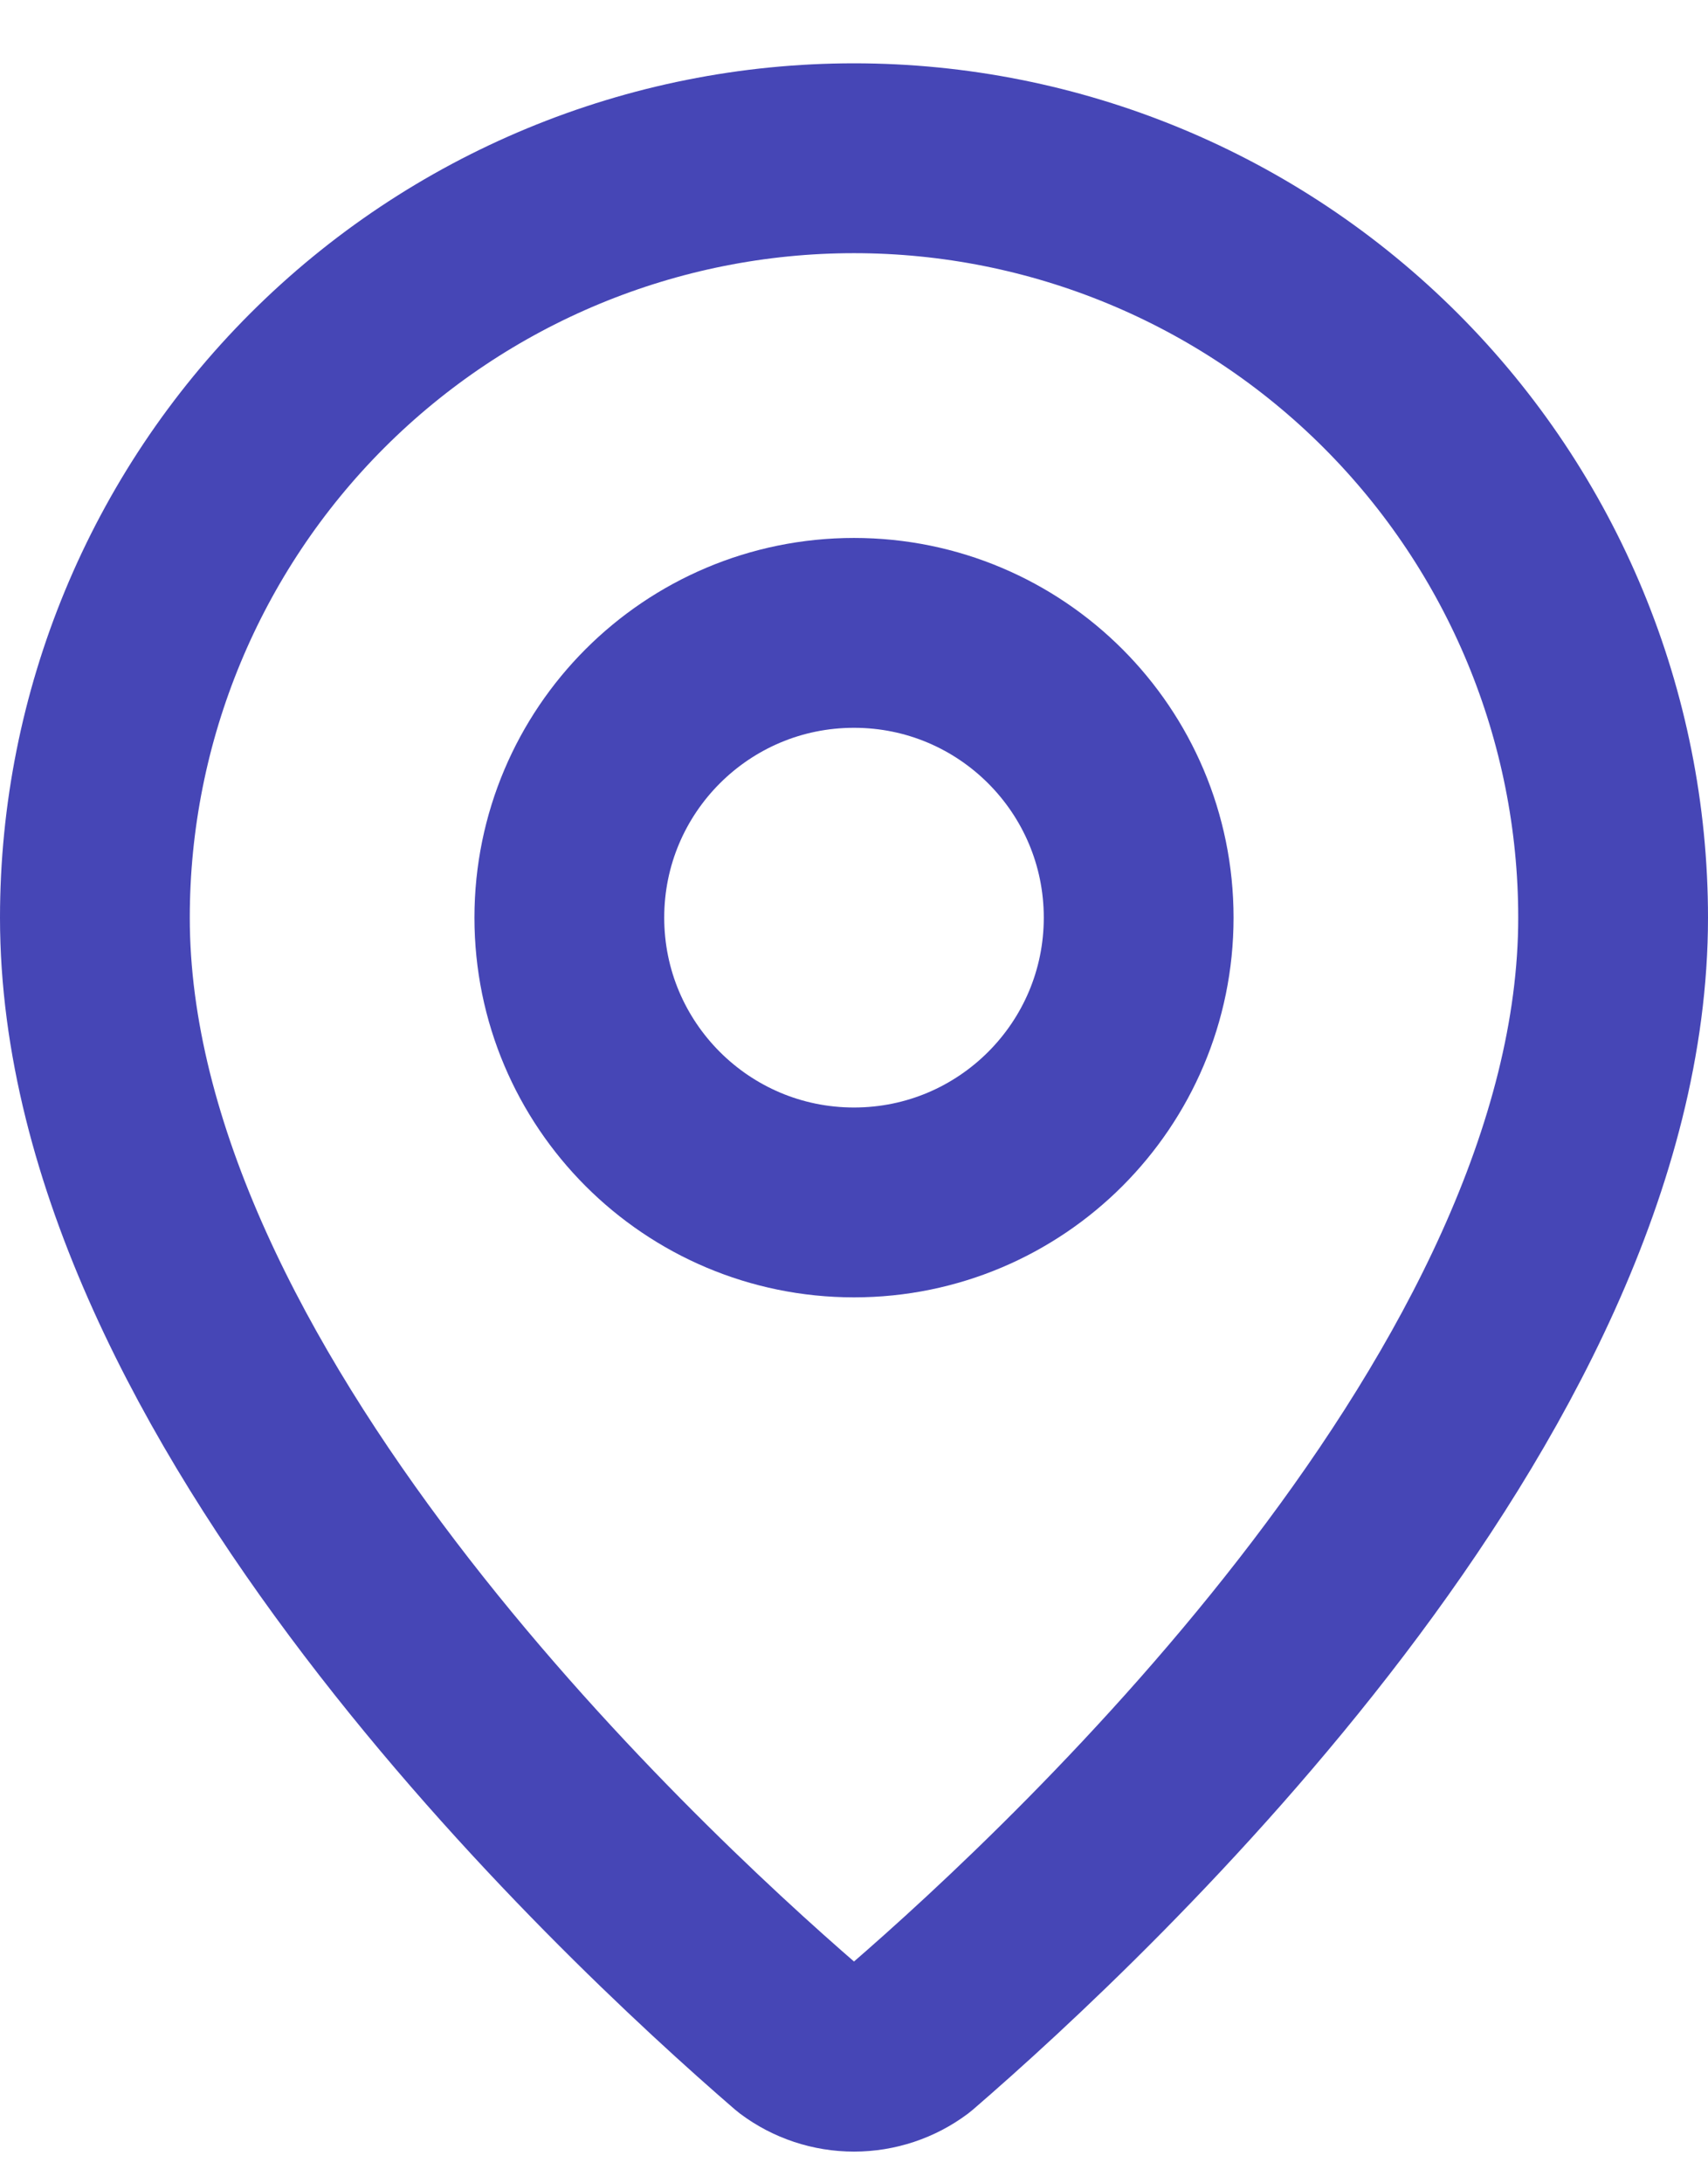 <svg width="18" height="23" viewBox="0 0 18 23" fill="none" xmlns="http://www.w3.org/2000/svg">
<path d="M17 9.667C17 14.66 11.461 19.86 9.601 21.466C9.428 21.596 9.217 21.666 9 21.666C8.783 21.666 8.572 21.596 8.399 21.466C6.539 19.86 1 14.66 1 9.667C1 7.545 1.843 5.51 3.343 4.01C4.843 2.51 6.878 1.667 9 1.667C11.122 1.667 13.157 2.51 14.657 4.01C16.157 5.51 17 7.545 17 9.667Z" stroke="#4646B6" stroke-width="2" stroke-linecap="round" stroke-linejoin="round"/>
<path d="M9 12.667C10.657 12.667 12 11.323 12 9.667C12 8.01 10.657 6.667 9 6.667C7.343 6.667 6 8.01 6 9.667C6 11.323 7.343 12.667 9 12.667Z" stroke="#4646B6" stroke-width="2" stroke-linecap="round" stroke-linejoin="round"/>
</svg>
